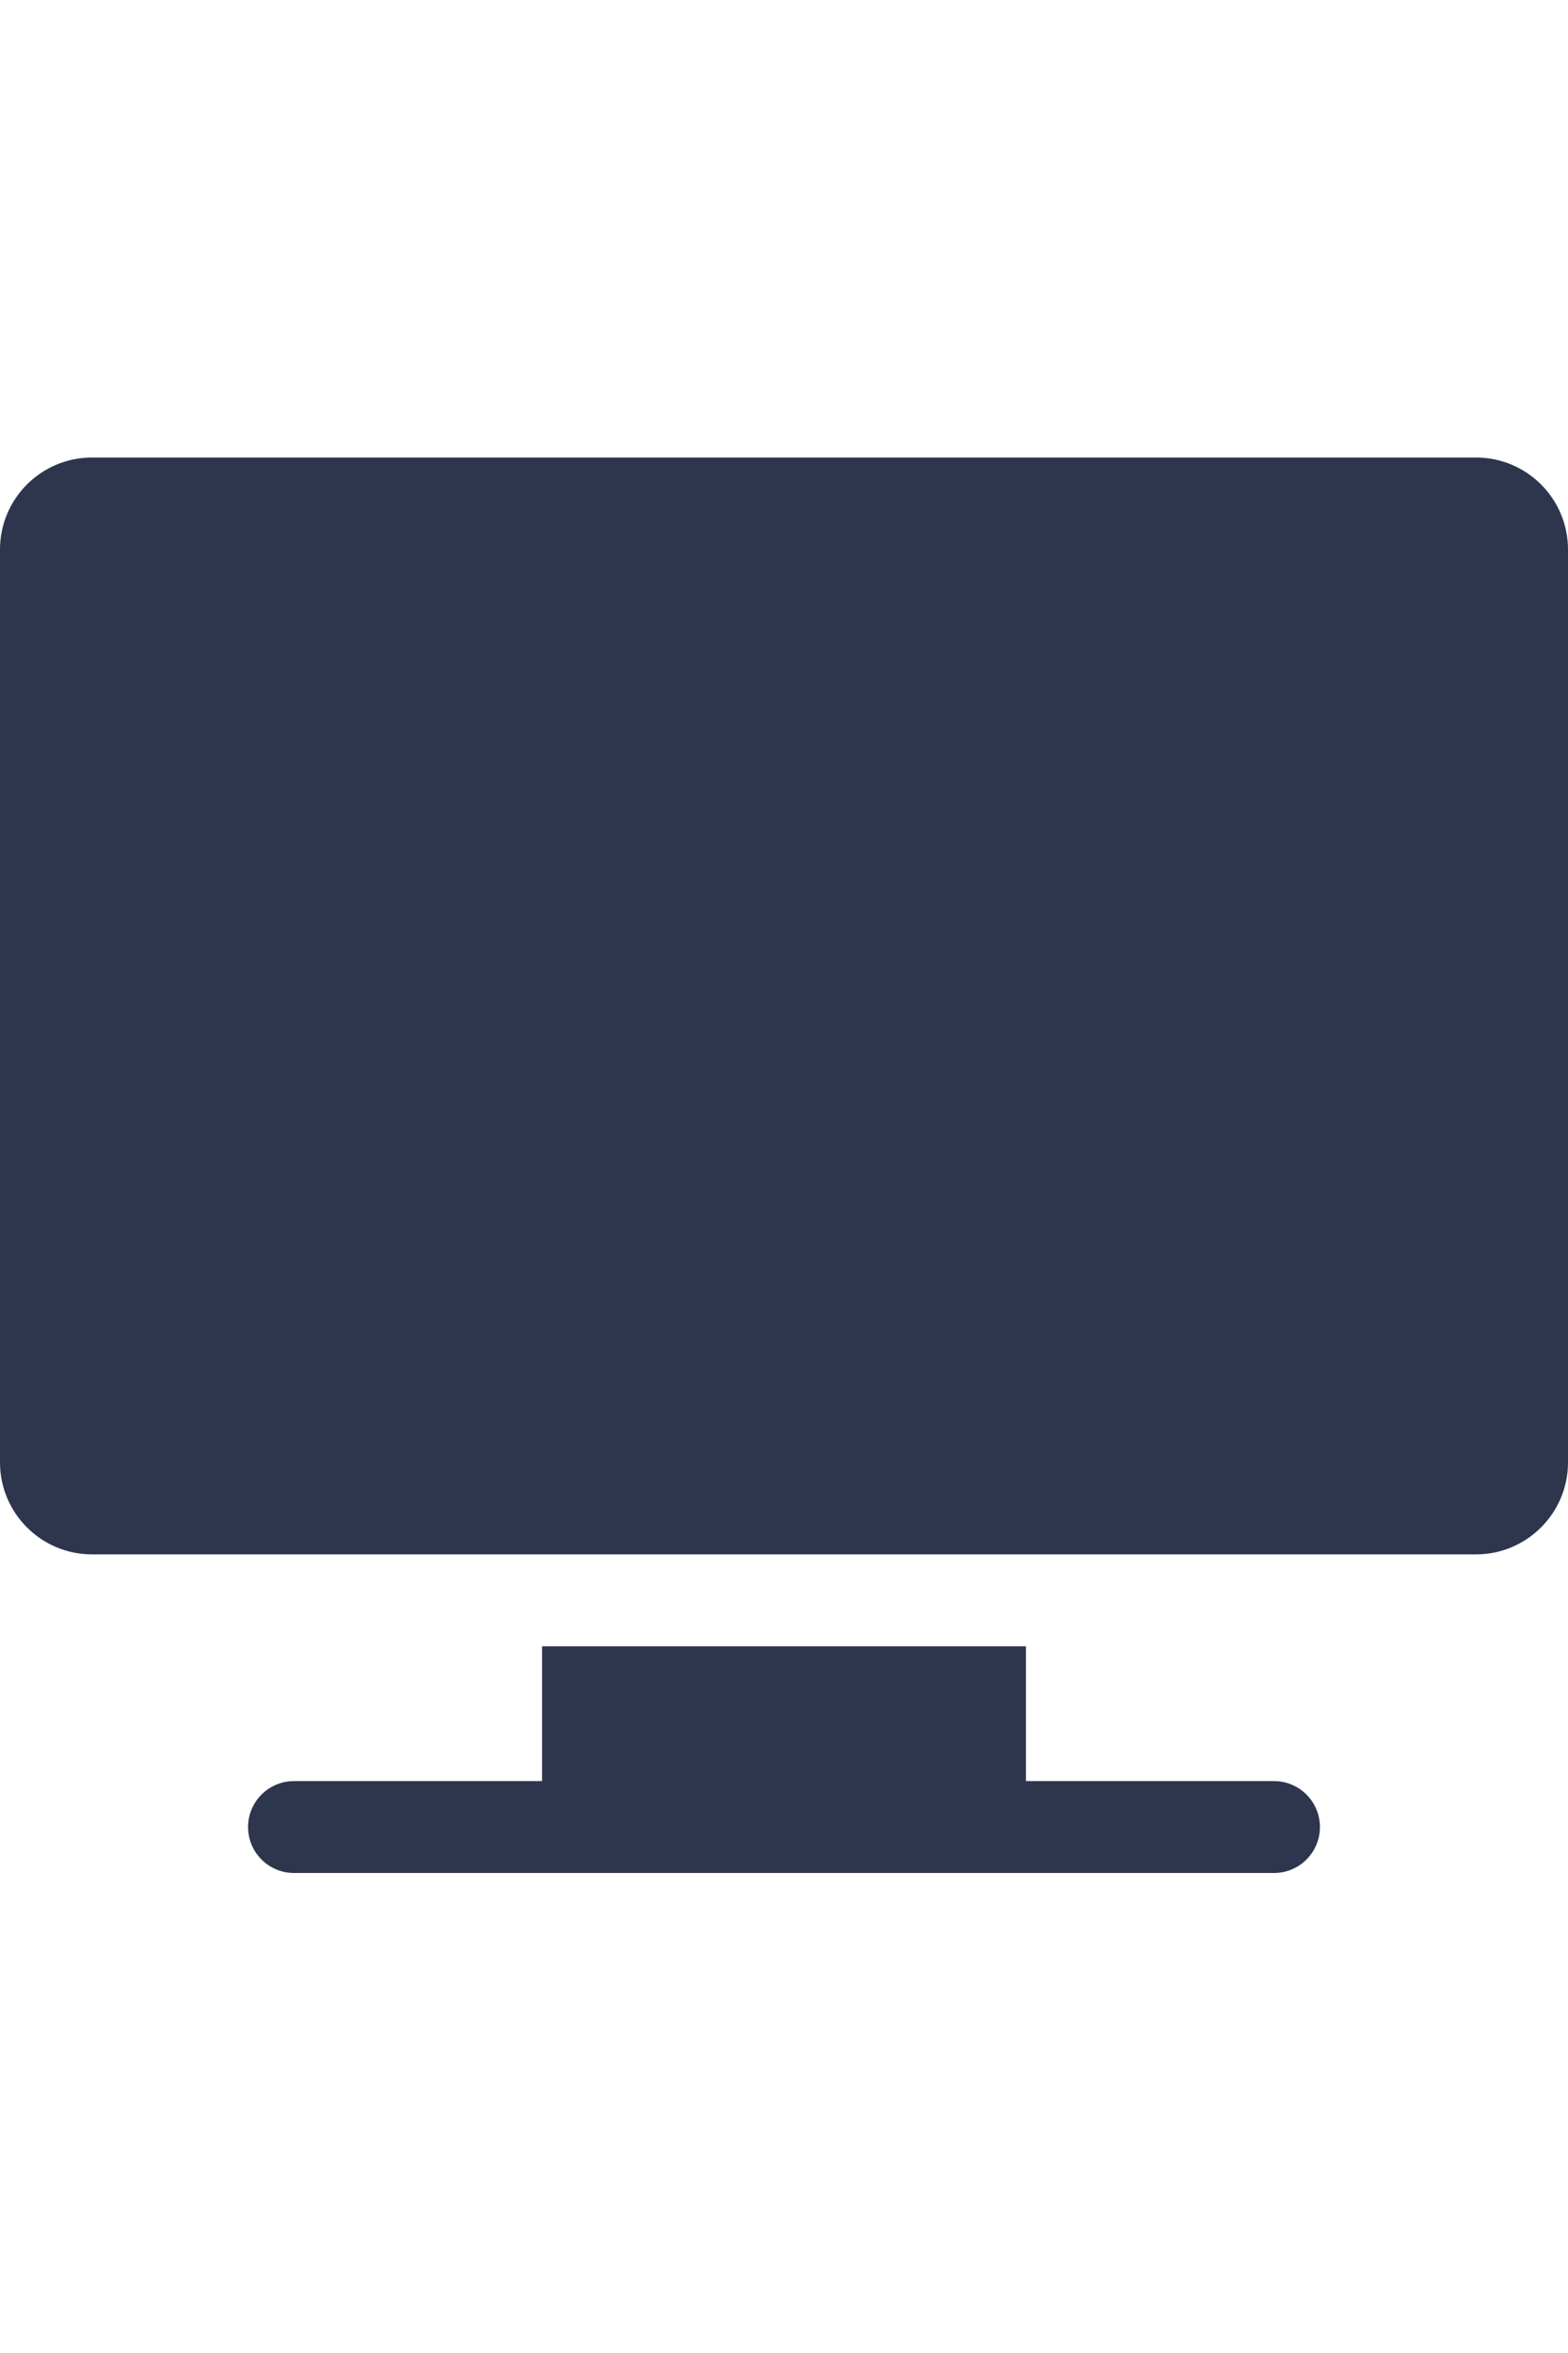 <svg width="24" height="36" viewBox="0 0 24 36" fill="none" xmlns="http://www.w3.org/2000/svg">
<path d="M22.594 7H1.406C0.631 7 0 7.631 0 8.406V22.375C0 23.15 0.631 23.781 1.406 23.781H22.594C23.369 23.781 24 23.15 24 22.375V8.406C24 7.631 23.369 7 22.594 7Z" fill="#2E364E"/>
<path d="M19.5 27.25H15.703V25.188H8.297V27.25H4.5C4.112 27.25 3.797 27.565 3.797 27.953C3.797 28.341 4.112 28.656 4.5 28.656H19.5C19.888 28.656 20.203 28.341 20.203 27.953C20.203 27.565 19.888 27.25 19.5 27.25Z" fill="#2E364E"/>
</svg>
